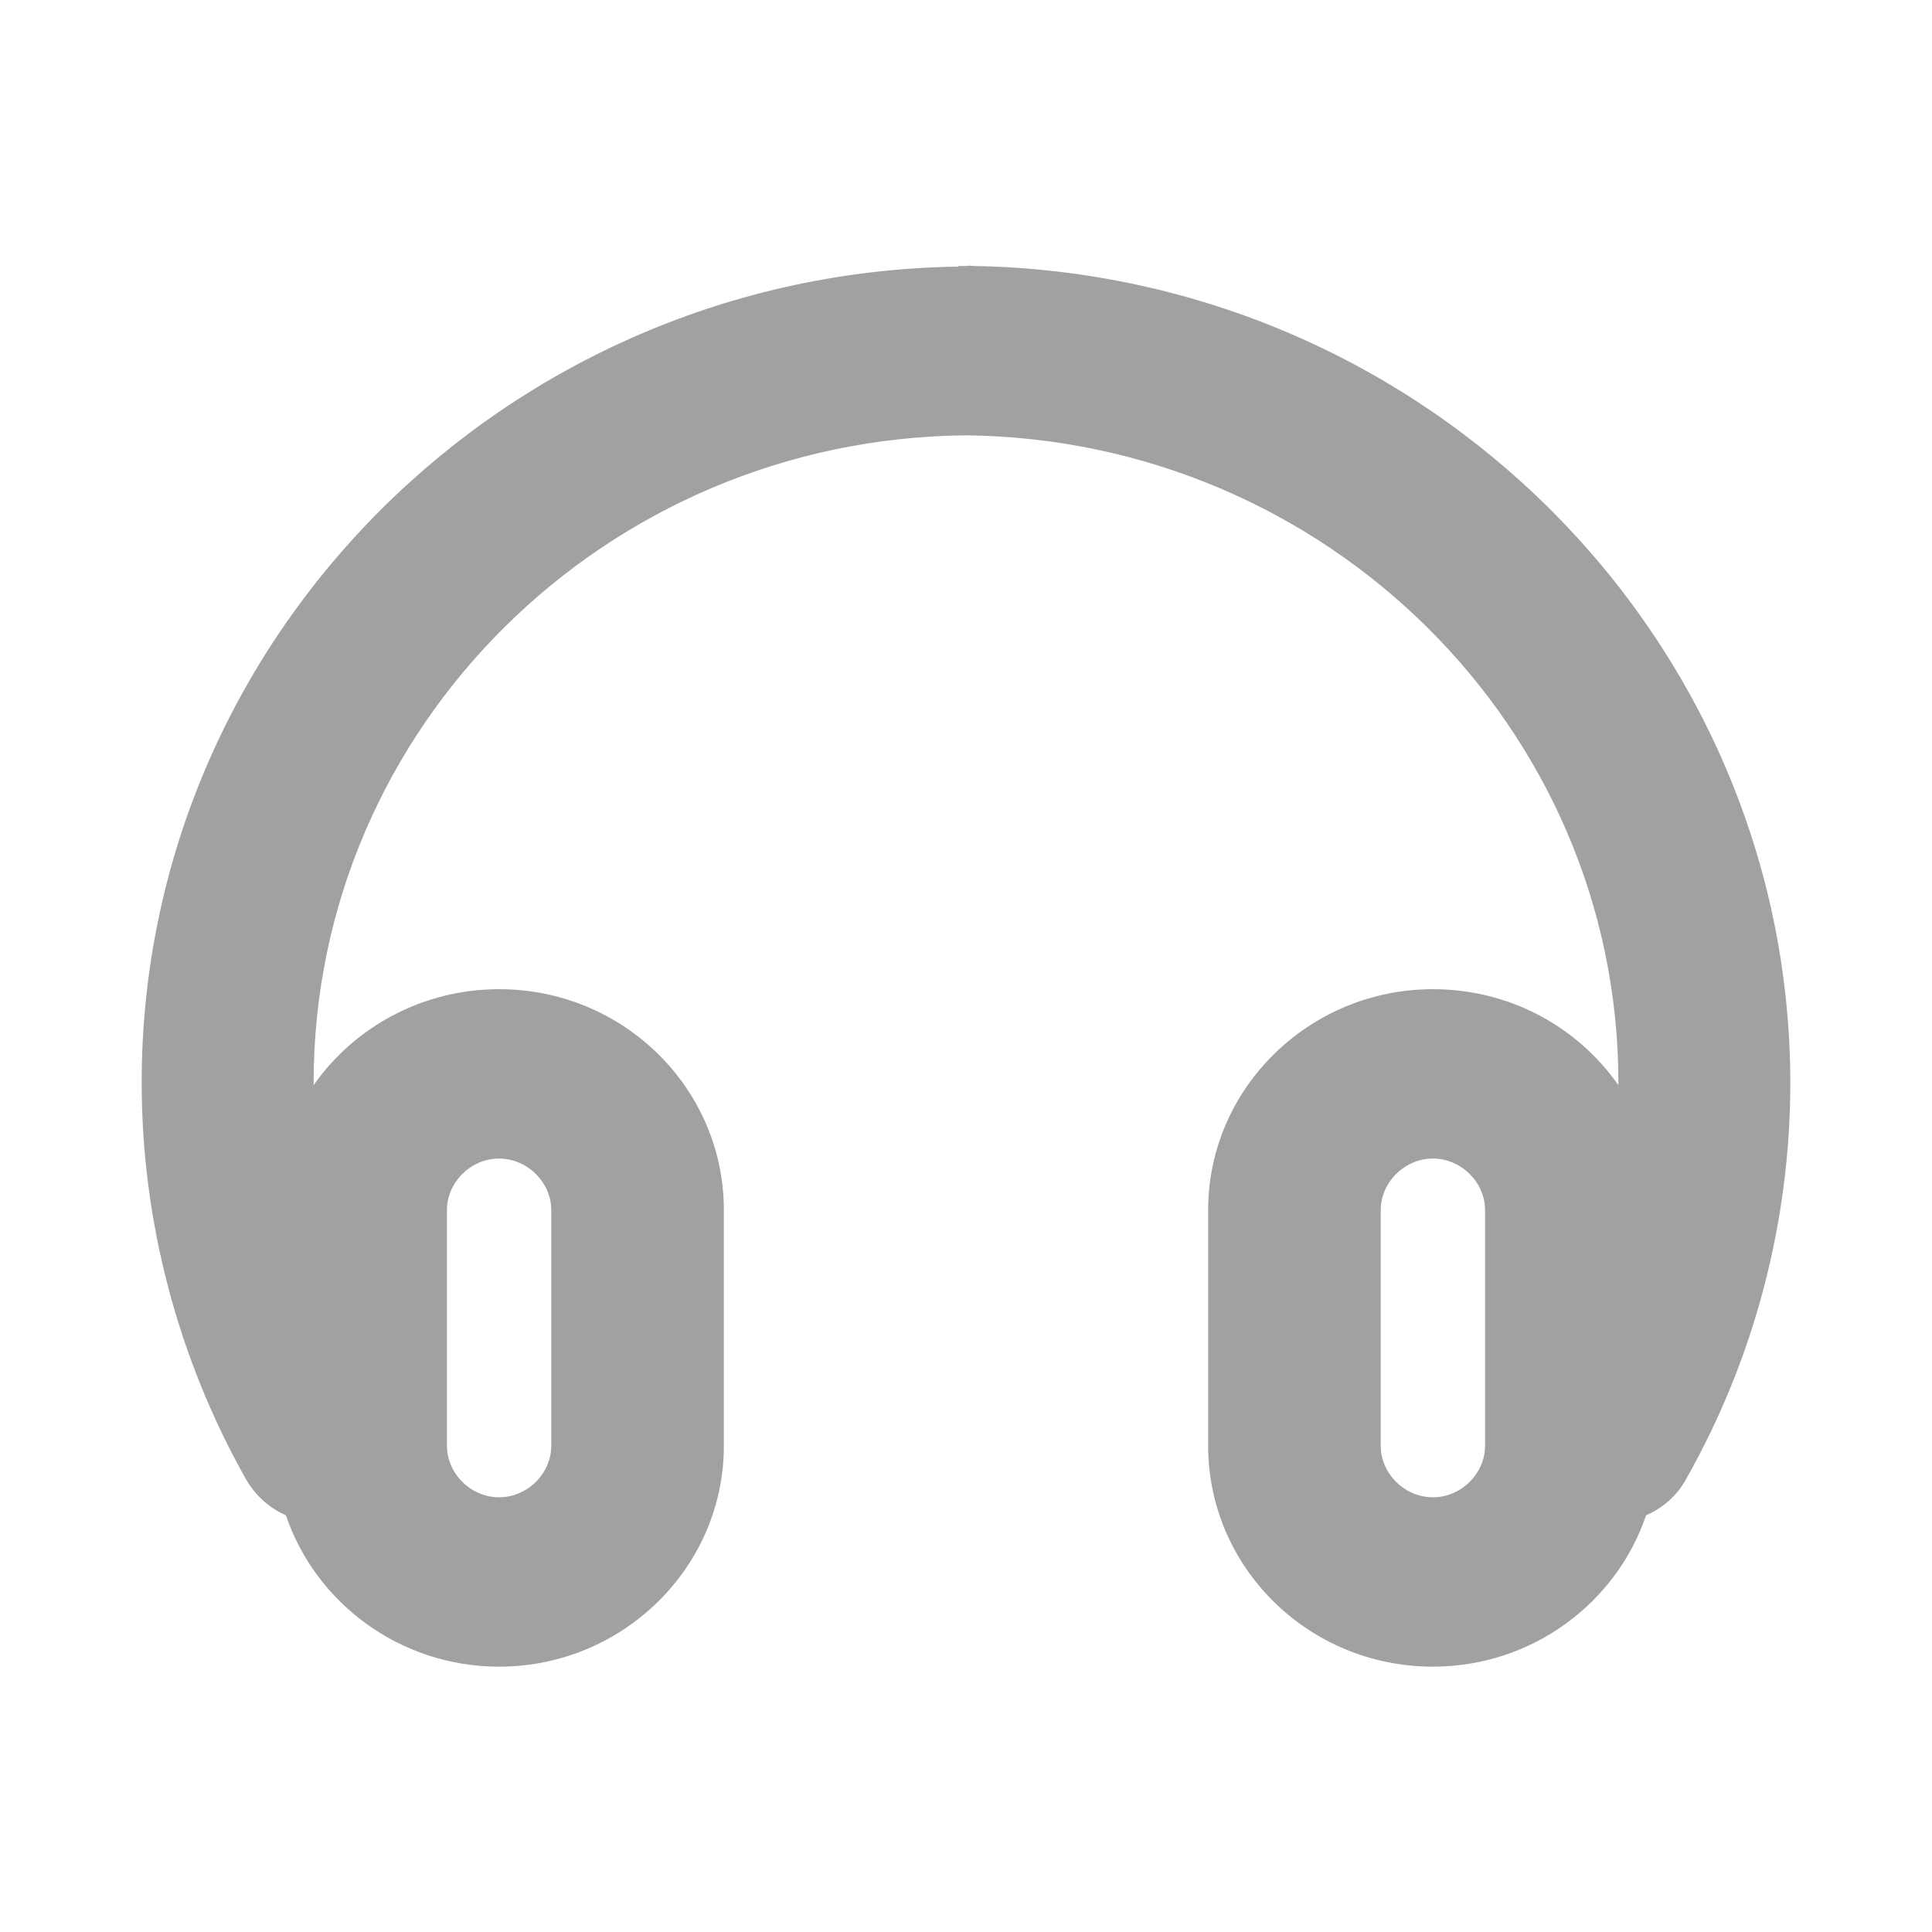 <?xml version="1.0" encoding="utf-8"?>
<!-- Generator: Adobe Illustrator 27.0.0, SVG Export Plug-In . SVG Version: 6.00 Build 0)  -->
<svg version="1.1" id="Layer_1" xmlns="http://www.w3.org/2000/svg" xmlns:xlink="http://www.w3.org/1999/xlink" x="0px" y="0px"
	 viewBox="0 0 300 300" style="enable-background:new 0 0 300 300;" xml:space="preserve" fill="#A1A1A1">
<path d="M151,41.3L151,41.3c-0.4-0.1-0.7,0-1.1,0c-0.4,0-0.7,0-1.1,0v0.1C78.7,42.4,22,98.9,22,168.1c0,21.5,5.6,42.8,16.2,61.6
	c1.5,2.6,3.7,4.5,6.2,5.6c4.6,13.6,17.7,23.5,33.1,23.5c19.2,0,34.9-15.4,34.9-34.3v-36.6c0-18.9-15.6-34.3-34.9-34.3
	c-11.9,0-22.5,5.9-28.8,14.9c0-0.1,0-0.3,0-0.4C48.7,113,94,68.1,150,67.6c55.9,0.6,101.3,45.4,101.3,100.5c0,0.1,0,0.3,0,0.4
	c-6.3-9-16.8-14.9-28.8-14.9c-19.2,0-34.9,15.4-34.9,34.3v36.6c0,18.9,15.6,34.3,34.9,34.3c15.4,0,28.5-9.9,33.1-23.5
	c2.5-1.1,4.8-3,6.2-5.6c10.6-18.7,16.2-40,16.2-61.6C277.9,98.9,221.2,42.4,151,41.3z M69.4,187.9c0-4.3,3.7-8,8.1-8s8.1,3.7,8.1,8
	v36.6c0,4.3-3.7,8-8.1,8s-8.1-3.7-8.1-8V187.9z M230.6,224.5c0,4.3-3.7,8-8.1,8c-4.4,0-8.1-3.7-8.1-8v-36.6c0-4.3,3.7-8,8.1-8
	c4.4,0,8.1,3.7,8.1,8V224.5z"/>
</svg>
